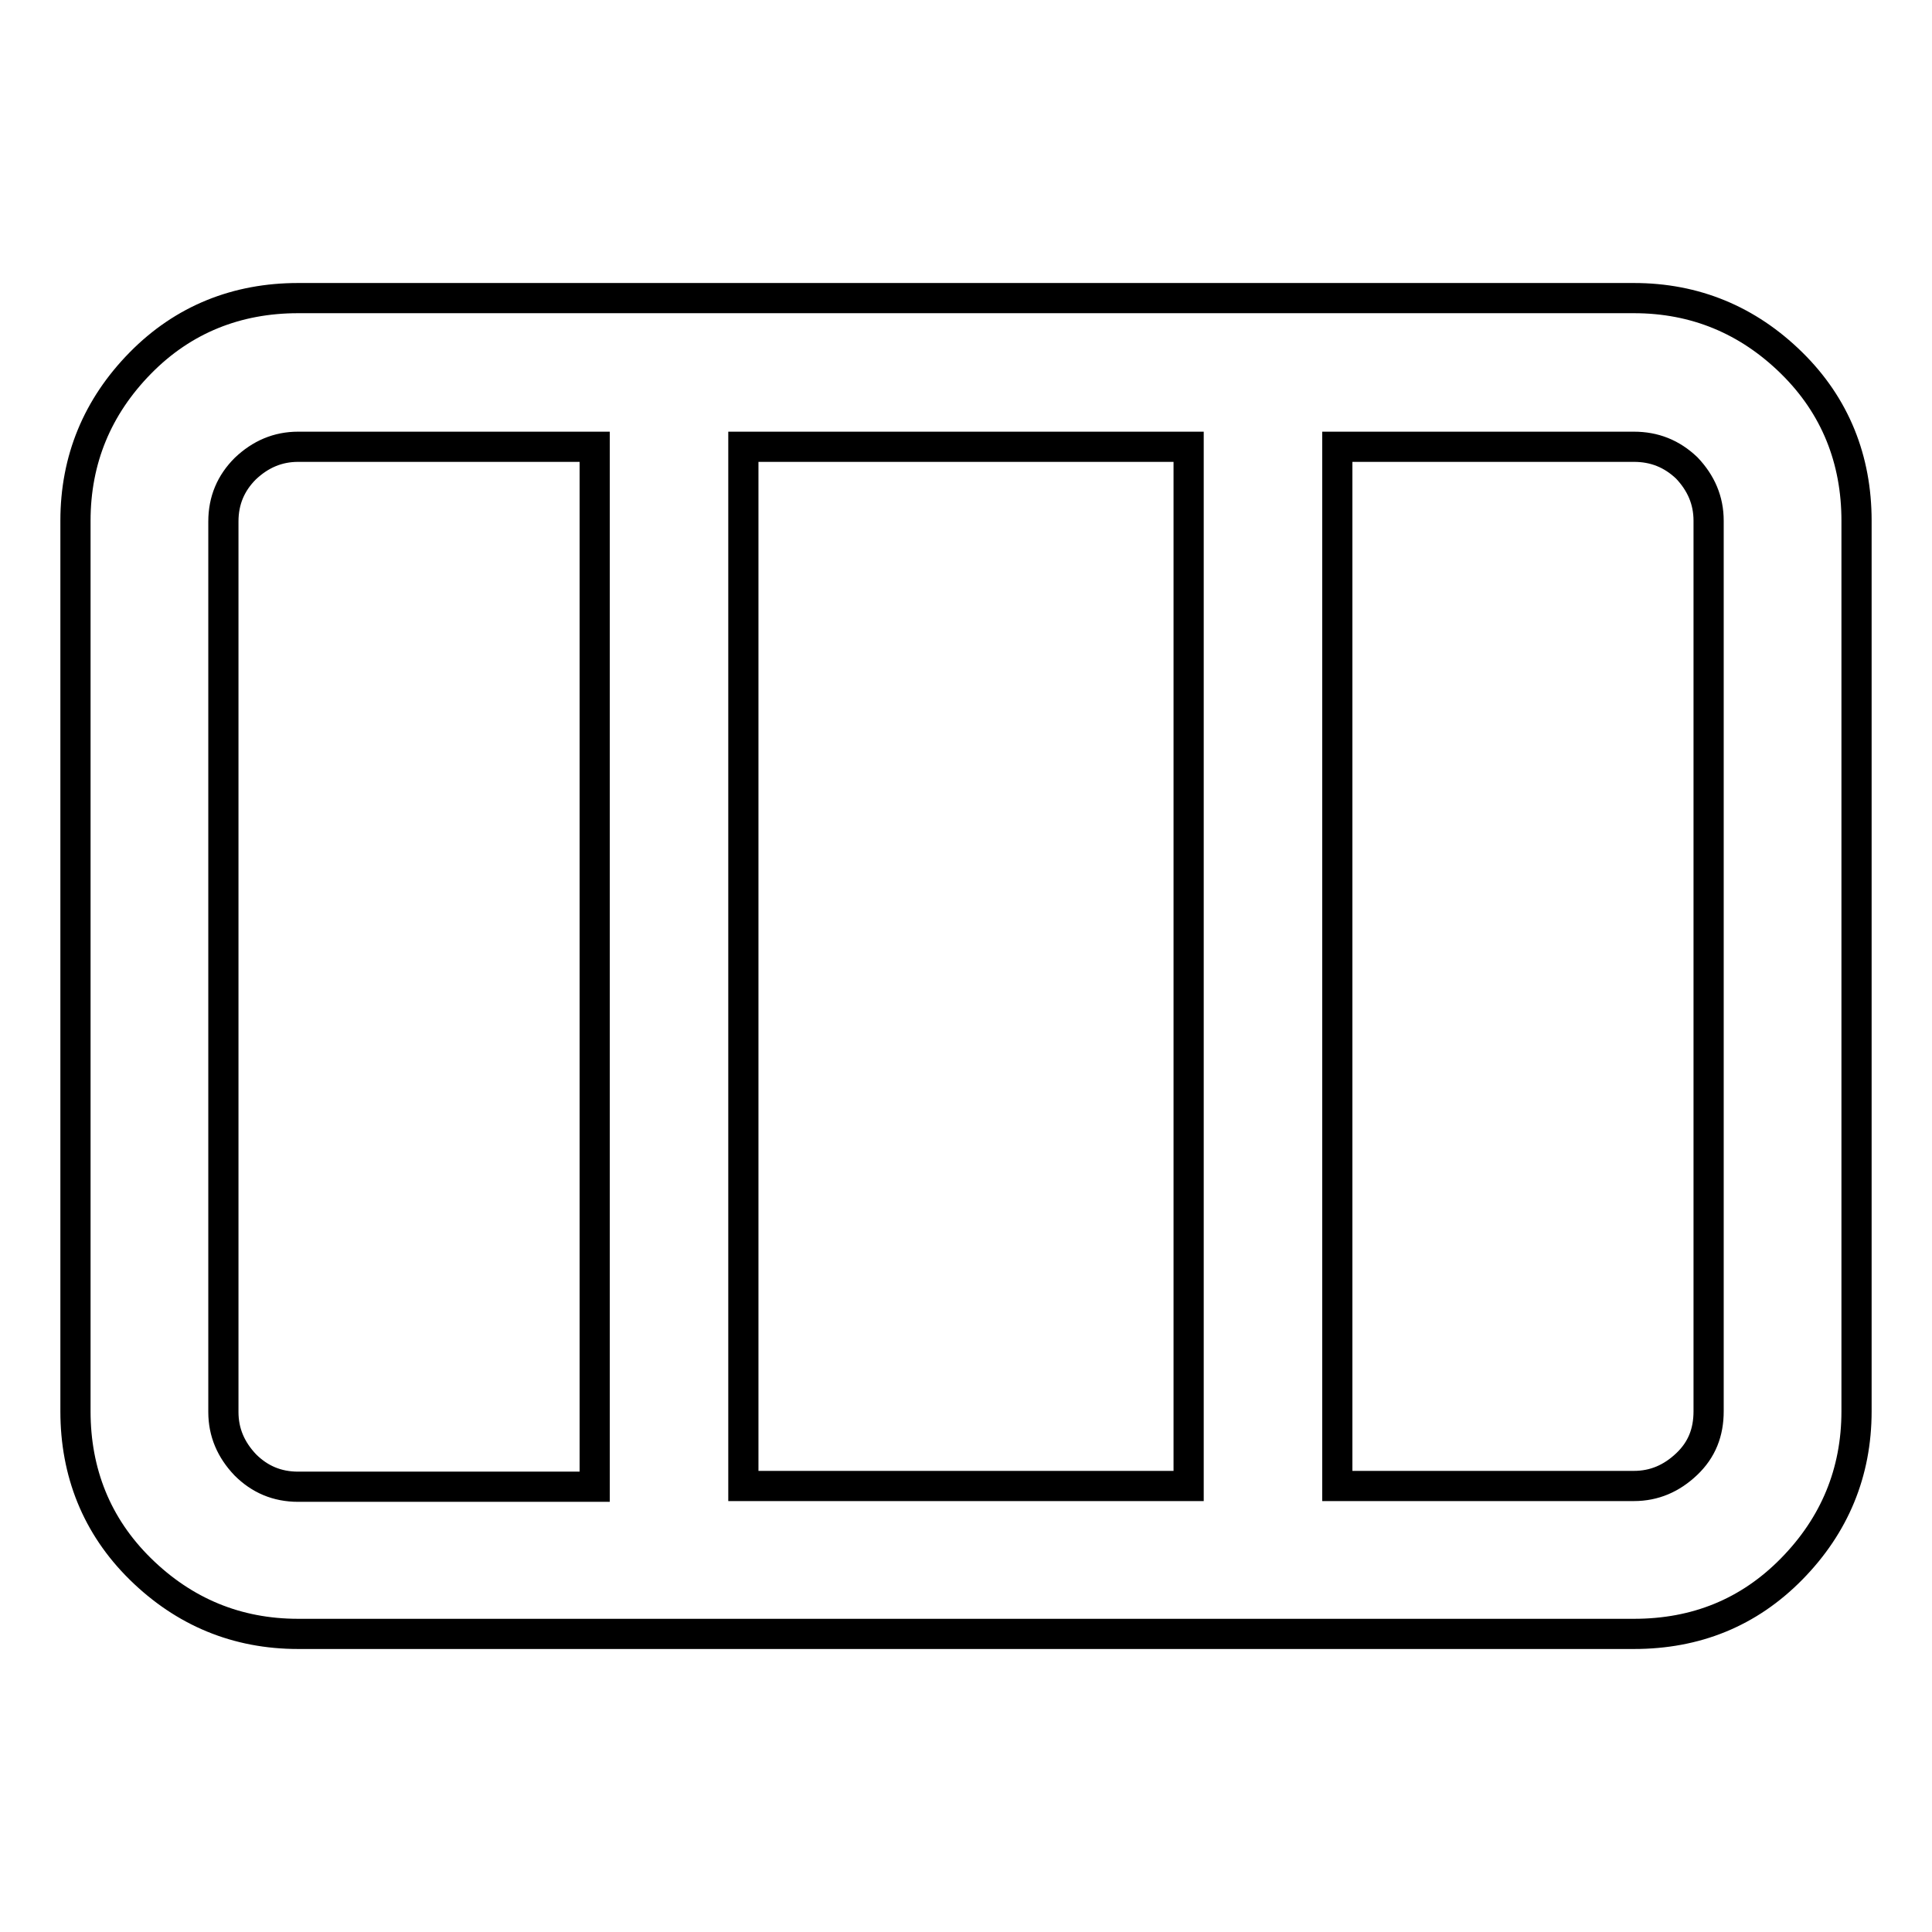 <?xml version="1.0" encoding="utf-8"?>
<!-- Svg Vector Icons : http://www.onlinewebfonts.com/icon -->
<!DOCTYPE svg PUBLIC "-//W3C//DTD SVG 1.1//EN" "http://www.w3.org/Graphics/SVG/1.1/DTD/svg11.dtd">
<svg version="1.1" xmlns="http://www.w3.org/2000/svg" xmlns:xlink="http://www.w3.org/1999/xlink" x="0px" y="0px" viewBox="0 0 256 256" enable-background="new 0 0 256 256" xml:space="preserve">
<g> <path stroke-width="4" fill-opacity="0" stroke="#000000"  d="M39.5,39.5h177c8.1,0,15.1,2.9,20.9,8.6S246,60.9,246,69v118c0,8.1-2.9,15.1-8.6,20.9s-12.7,8.6-20.9,8.6 h-177c-8.1,0-15.1-2.9-20.9-8.6S10,195.1,10,187V69c0-8.1,2.9-15.1,8.6-20.9S31.4,39.5,39.5,39.5z M78.8,196.8V59.2H39.5 c-2.7,0-5,1-7,2.9c-1.9,1.9-2.9,4.2-2.9,7v118c0,2.7,1,5,2.9,7c1.9,1.9,4.2,2.9,7,2.9H78.8z M157.5,196.8V59.2h-59v137.7H157.5z  M216.5,59.2h-39.3v137.7h39.3c2.7,0,5-1,7-2.9s2.9-4.2,2.9-7V69c0-2.7-1-5-2.9-7C221.5,60.1,219.2,59.2,216.5,59.2L216.5,59.2z"/></g>
</svg>
